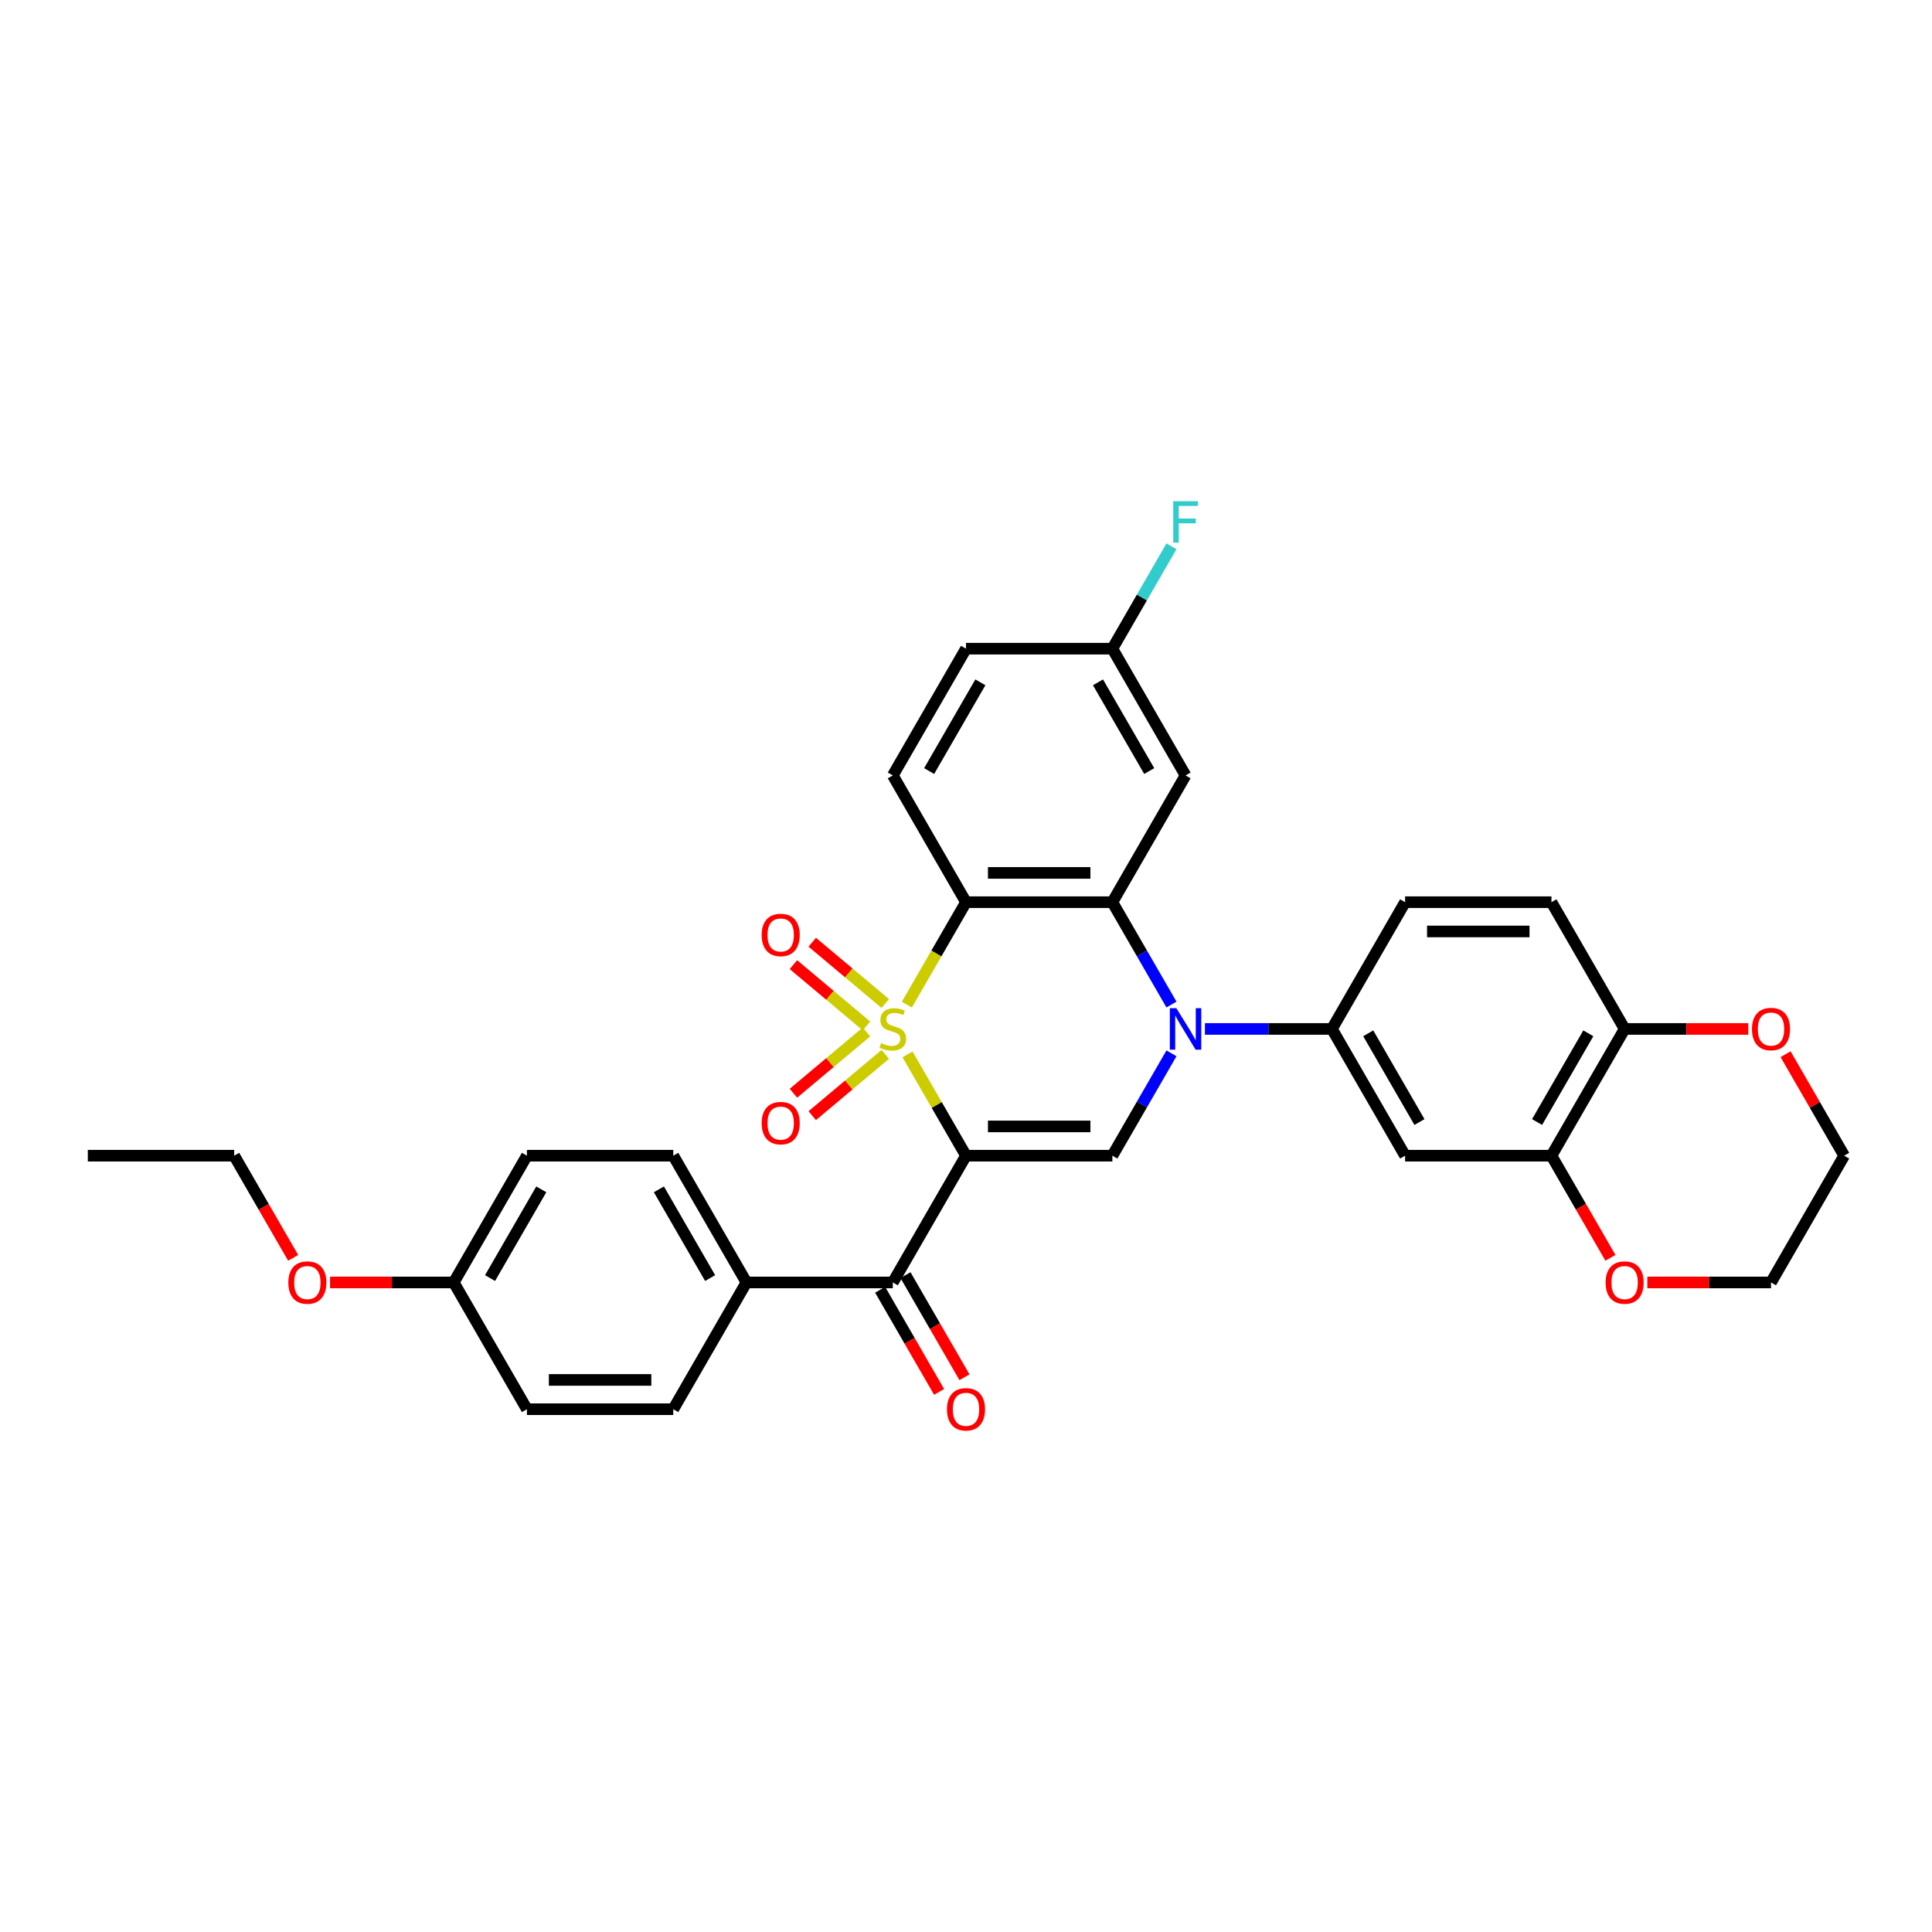 <?xml version='1.0' encoding='iso-8859-1'?>
<svg version='1.1' baseProfile='full'
              xmlns='http://www.w3.org/2000/svg'
                      xmlns:rdkit='http://www.rdkit.org/xml'
                      xmlns:xlink='http://www.w3.org/1999/xlink'
                  xml:space='preserve'
width='1000px' height='1000px' viewBox='0 0 1000 1000'>
<!-- END OF HEADER -->
<rect style='opacity:1.0;fill:#FFFFFF;stroke:none' width='1000' height='1000' x='0' y='0'> </rect>
<path class='bond-0' d='M 469.723,545.743 L 484.861,571.964' style='fill:none;fill-rule:evenodd;stroke:#CCCC00;stroke-width:6px;stroke-linecap:butt;stroke-linejoin:miter;stroke-opacity:1' />
<path class='bond-0' d='M 484.861,571.964 L 500,598.185' style='fill:none;fill-rule:evenodd;stroke:#000000;stroke-width:6px;stroke-linecap:butt;stroke-linejoin:miter;stroke-opacity:1' />
<path class='bond-1' d='M 469.391,519.986 L 484.695,493.477' style='fill:none;fill-rule:evenodd;stroke:#CCCC00;stroke-width:6px;stroke-linecap:butt;stroke-linejoin:miter;stroke-opacity:1' />
<path class='bond-1' d='M 484.695,493.477 L 500,466.969' style='fill:none;fill-rule:evenodd;stroke:#000000;stroke-width:6px;stroke-linecap:butt;stroke-linejoin:miter;stroke-opacity:1' />
<path class='bond-8' d='M 458.218,519.412 L 439.316,503.551' style='fill:none;fill-rule:evenodd;stroke:#CCCC00;stroke-width:6px;stroke-linecap:butt;stroke-linejoin:miter;stroke-opacity:1' />
<path class='bond-8' d='M 439.316,503.551 L 420.413,487.69' style='fill:none;fill-rule:evenodd;stroke:#FF0000;stroke-width:6px;stroke-linecap:butt;stroke-linejoin:miter;stroke-opacity:1' />
<path class='bond-8' d='M 448.479,531.019 L 429.576,515.158' style='fill:none;fill-rule:evenodd;stroke:#CCCC00;stroke-width:6px;stroke-linecap:butt;stroke-linejoin:miter;stroke-opacity:1' />
<path class='bond-8' d='M 429.576,515.158 L 410.674,499.297' style='fill:none;fill-rule:evenodd;stroke:#FF0000;stroke-width:6px;stroke-linecap:butt;stroke-linejoin:miter;stroke-opacity:1' />
<path class='bond-9' d='M 448.479,534.135 L 429.576,549.996' style='fill:none;fill-rule:evenodd;stroke:#CCCC00;stroke-width:6px;stroke-linecap:butt;stroke-linejoin:miter;stroke-opacity:1' />
<path class='bond-9' d='M 429.576,549.996 L 410.674,565.857' style='fill:none;fill-rule:evenodd;stroke:#FF0000;stroke-width:6px;stroke-linecap:butt;stroke-linejoin:miter;stroke-opacity:1' />
<path class='bond-9' d='M 458.218,545.741 L 439.316,561.602' style='fill:none;fill-rule:evenodd;stroke:#CCCC00;stroke-width:6px;stroke-linecap:butt;stroke-linejoin:miter;stroke-opacity:1' />
<path class='bond-9' d='M 439.316,561.602 L 420.413,577.463' style='fill:none;fill-rule:evenodd;stroke:#FF0000;stroke-width:6px;stroke-linecap:butt;stroke-linejoin:miter;stroke-opacity:1' />
<path class='bond-4' d='M 500,598.185 L 575.758,598.185' style='fill:none;fill-rule:evenodd;stroke:#000000;stroke-width:6px;stroke-linecap:butt;stroke-linejoin:miter;stroke-opacity:1' />
<path class='bond-4' d='M 511.364,583.033 L 564.394,583.033' style='fill:none;fill-rule:evenodd;stroke:#000000;stroke-width:6px;stroke-linecap:butt;stroke-linejoin:miter;stroke-opacity:1' />
<path class='bond-5' d='M 500,598.185 L 462.121,663.793' style='fill:none;fill-rule:evenodd;stroke:#000000;stroke-width:6px;stroke-linecap:butt;stroke-linejoin:miter;stroke-opacity:1' />
<path class='bond-3' d='M 500,466.969 L 575.758,466.969' style='fill:none;fill-rule:evenodd;stroke:#000000;stroke-width:6px;stroke-linecap:butt;stroke-linejoin:miter;stroke-opacity:1' />
<path class='bond-3' d='M 511.364,451.817 L 564.394,451.817' style='fill:none;fill-rule:evenodd;stroke:#000000;stroke-width:6px;stroke-linecap:butt;stroke-linejoin:miter;stroke-opacity:1' />
<path class='bond-12' d='M 500,466.969 L 462.121,401.361' style='fill:none;fill-rule:evenodd;stroke:#000000;stroke-width:6px;stroke-linecap:butt;stroke-linejoin:miter;stroke-opacity:1' />
<path class='bond-2' d='M 606.35,519.956 L 591.054,493.462' style='fill:none;fill-rule:evenodd;stroke:#0000FF;stroke-width:6px;stroke-linecap:butt;stroke-linejoin:miter;stroke-opacity:1' />
<path class='bond-2' d='M 591.054,493.462 L 575.758,466.969' style='fill:none;fill-rule:evenodd;stroke:#000000;stroke-width:6px;stroke-linecap:butt;stroke-linejoin:miter;stroke-opacity:1' />
<path class='bond-6' d='M 623.667,532.577 L 656.53,532.577' style='fill:none;fill-rule:evenodd;stroke:#0000FF;stroke-width:6px;stroke-linecap:butt;stroke-linejoin:miter;stroke-opacity:1' />
<path class='bond-6' d='M 656.53,532.577 L 689.394,532.577' style='fill:none;fill-rule:evenodd;stroke:#000000;stroke-width:6px;stroke-linecap:butt;stroke-linejoin:miter;stroke-opacity:1' />
<path class='bond-33' d='M 606.35,545.198 L 591.054,571.691' style='fill:none;fill-rule:evenodd;stroke:#0000FF;stroke-width:6px;stroke-linecap:butt;stroke-linejoin:miter;stroke-opacity:1' />
<path class='bond-33' d='M 591.054,571.691 L 575.758,598.185' style='fill:none;fill-rule:evenodd;stroke:#000000;stroke-width:6px;stroke-linecap:butt;stroke-linejoin:miter;stroke-opacity:1' />
<path class='bond-11' d='M 575.758,466.969 L 613.636,401.361' style='fill:none;fill-rule:evenodd;stroke:#000000;stroke-width:6px;stroke-linecap:butt;stroke-linejoin:miter;stroke-opacity:1' />
<path class='bond-13' d='M 462.121,663.793 L 386.364,663.793' style='fill:none;fill-rule:evenodd;stroke:#000000;stroke-width:6px;stroke-linecap:butt;stroke-linejoin:miter;stroke-opacity:1' />
<path class='bond-15' d='M 455.56,667.581 L 470.821,694.013' style='fill:none;fill-rule:evenodd;stroke:#000000;stroke-width:6px;stroke-linecap:butt;stroke-linejoin:miter;stroke-opacity:1' />
<path class='bond-15' d='M 470.821,694.013 L 486.082,720.446' style='fill:none;fill-rule:evenodd;stroke:#FF0000;stroke-width:6px;stroke-linecap:butt;stroke-linejoin:miter;stroke-opacity:1' />
<path class='bond-15' d='M 468.682,660.005 L 483.943,686.438' style='fill:none;fill-rule:evenodd;stroke:#000000;stroke-width:6px;stroke-linecap:butt;stroke-linejoin:miter;stroke-opacity:1' />
<path class='bond-15' d='M 483.943,686.438 L 499.204,712.87' style='fill:none;fill-rule:evenodd;stroke:#FF0000;stroke-width:6px;stroke-linecap:butt;stroke-linejoin:miter;stroke-opacity:1' />
<path class='bond-7' d='M 689.394,532.577 L 727.273,598.185' style='fill:none;fill-rule:evenodd;stroke:#000000;stroke-width:6px;stroke-linecap:butt;stroke-linejoin:miter;stroke-opacity:1' />
<path class='bond-7' d='M 708.197,534.842 L 734.713,580.768' style='fill:none;fill-rule:evenodd;stroke:#000000;stroke-width:6px;stroke-linecap:butt;stroke-linejoin:miter;stroke-opacity:1' />
<path class='bond-17' d='M 689.394,532.577 L 727.273,466.969' style='fill:none;fill-rule:evenodd;stroke:#000000;stroke-width:6px;stroke-linecap:butt;stroke-linejoin:miter;stroke-opacity:1' />
<path class='bond-10' d='M 727.273,598.185 L 803.03,598.185' style='fill:none;fill-rule:evenodd;stroke:#000000;stroke-width:6px;stroke-linecap:butt;stroke-linejoin:miter;stroke-opacity:1' />
<path class='bond-16' d='M 803.03,598.185 L 818.291,624.617' style='fill:none;fill-rule:evenodd;stroke:#000000;stroke-width:6px;stroke-linecap:butt;stroke-linejoin:miter;stroke-opacity:1' />
<path class='bond-16' d='M 818.291,624.617 L 833.552,651.05' style='fill:none;fill-rule:evenodd;stroke:#FF0000;stroke-width:6px;stroke-linecap:butt;stroke-linejoin:miter;stroke-opacity:1' />
<path class='bond-36' d='M 803.03,598.185 L 840.909,532.577' style='fill:none;fill-rule:evenodd;stroke:#000000;stroke-width:6px;stroke-linecap:butt;stroke-linejoin:miter;stroke-opacity:1' />
<path class='bond-36' d='M 795.591,580.768 L 822.106,534.842' style='fill:none;fill-rule:evenodd;stroke:#000000;stroke-width:6px;stroke-linecap:butt;stroke-linejoin:miter;stroke-opacity:1' />
<path class='bond-34' d='M 613.636,401.361 L 575.758,335.753' style='fill:none;fill-rule:evenodd;stroke:#000000;stroke-width:6px;stroke-linecap:butt;stroke-linejoin:miter;stroke-opacity:1' />
<path class='bond-34' d='M 594.833,399.095 L 568.318,353.17' style='fill:none;fill-rule:evenodd;stroke:#000000;stroke-width:6px;stroke-linecap:butt;stroke-linejoin:miter;stroke-opacity:1' />
<path class='bond-23' d='M 462.121,401.361 L 500,335.753' style='fill:none;fill-rule:evenodd;stroke:#000000;stroke-width:6px;stroke-linecap:butt;stroke-linejoin:miter;stroke-opacity:1' />
<path class='bond-23' d='M 480.925,399.095 L 507.44,353.17' style='fill:none;fill-rule:evenodd;stroke:#000000;stroke-width:6px;stroke-linecap:butt;stroke-linejoin:miter;stroke-opacity:1' />
<path class='bond-21' d='M 386.364,663.793 L 348.485,598.185' style='fill:none;fill-rule:evenodd;stroke:#000000;stroke-width:6px;stroke-linecap:butt;stroke-linejoin:miter;stroke-opacity:1' />
<path class='bond-21' d='M 367.56,661.527 L 341.045,615.602' style='fill:none;fill-rule:evenodd;stroke:#000000;stroke-width:6px;stroke-linecap:butt;stroke-linejoin:miter;stroke-opacity:1' />
<path class='bond-22' d='M 386.364,663.793 L 348.485,729.401' style='fill:none;fill-rule:evenodd;stroke:#000000;stroke-width:6px;stroke-linecap:butt;stroke-linejoin:miter;stroke-opacity:1' />
<path class='bond-14' d='M 840.909,532.577 L 803.03,466.969' style='fill:none;fill-rule:evenodd;stroke:#000000;stroke-width:6px;stroke-linecap:butt;stroke-linejoin:miter;stroke-opacity:1' />
<path class='bond-18' d='M 840.909,532.577 L 872.917,532.577' style='fill:none;fill-rule:evenodd;stroke:#000000;stroke-width:6px;stroke-linecap:butt;stroke-linejoin:miter;stroke-opacity:1' />
<path class='bond-18' d='M 872.917,532.577 L 904.924,532.577' style='fill:none;fill-rule:evenodd;stroke:#FF0000;stroke-width:6px;stroke-linecap:butt;stroke-linejoin:miter;stroke-opacity:1' />
<path class='bond-29' d='M 852.652,663.793 L 884.659,663.793' style='fill:none;fill-rule:evenodd;stroke:#FF0000;stroke-width:6px;stroke-linecap:butt;stroke-linejoin:miter;stroke-opacity:1' />
<path class='bond-29' d='M 884.659,663.793 L 916.667,663.793' style='fill:none;fill-rule:evenodd;stroke:#000000;stroke-width:6px;stroke-linecap:butt;stroke-linejoin:miter;stroke-opacity:1' />
<path class='bond-19' d='M 727.273,466.969 L 803.03,466.969' style='fill:none;fill-rule:evenodd;stroke:#000000;stroke-width:6px;stroke-linecap:butt;stroke-linejoin:miter;stroke-opacity:1' />
<path class='bond-19' d='M 738.636,482.12 L 791.667,482.12' style='fill:none;fill-rule:evenodd;stroke:#000000;stroke-width:6px;stroke-linecap:butt;stroke-linejoin:miter;stroke-opacity:1' />
<path class='bond-30' d='M 924.216,545.652 L 939.381,571.919' style='fill:none;fill-rule:evenodd;stroke:#FF0000;stroke-width:6px;stroke-linecap:butt;stroke-linejoin:miter;stroke-opacity:1' />
<path class='bond-30' d='M 939.381,571.919 L 954.545,598.185' style='fill:none;fill-rule:evenodd;stroke:#000000;stroke-width:6px;stroke-linecap:butt;stroke-linejoin:miter;stroke-opacity:1' />
<path class='bond-20' d='M 575.758,335.753 L 500,335.753' style='fill:none;fill-rule:evenodd;stroke:#000000;stroke-width:6px;stroke-linecap:butt;stroke-linejoin:miter;stroke-opacity:1' />
<path class='bond-27' d='M 575.758,335.753 L 591.054,309.259' style='fill:none;fill-rule:evenodd;stroke:#000000;stroke-width:6px;stroke-linecap:butt;stroke-linejoin:miter;stroke-opacity:1' />
<path class='bond-27' d='M 591.054,309.259 L 606.35,282.766' style='fill:none;fill-rule:evenodd;stroke:#33CCCC;stroke-width:6px;stroke-linecap:butt;stroke-linejoin:miter;stroke-opacity:1' />
<path class='bond-25' d='M 348.485,598.185 L 272.727,598.185' style='fill:none;fill-rule:evenodd;stroke:#000000;stroke-width:6px;stroke-linecap:butt;stroke-linejoin:miter;stroke-opacity:1' />
<path class='bond-26' d='M 348.485,729.401 L 272.727,729.401' style='fill:none;fill-rule:evenodd;stroke:#000000;stroke-width:6px;stroke-linecap:butt;stroke-linejoin:miter;stroke-opacity:1' />
<path class='bond-26' d='M 337.121,714.249 L 284.091,714.249' style='fill:none;fill-rule:evenodd;stroke:#000000;stroke-width:6px;stroke-linecap:butt;stroke-linejoin:miter;stroke-opacity:1' />
<path class='bond-24' d='M 234.848,663.793 L 272.727,729.401' style='fill:none;fill-rule:evenodd;stroke:#000000;stroke-width:6px;stroke-linecap:butt;stroke-linejoin:miter;stroke-opacity:1' />
<path class='bond-28' d='M 234.848,663.793 L 202.841,663.793' style='fill:none;fill-rule:evenodd;stroke:#000000;stroke-width:6px;stroke-linecap:butt;stroke-linejoin:miter;stroke-opacity:1' />
<path class='bond-28' d='M 202.841,663.793 L 170.833,663.793' style='fill:none;fill-rule:evenodd;stroke:#FF0000;stroke-width:6px;stroke-linecap:butt;stroke-linejoin:miter;stroke-opacity:1' />
<path class='bond-35' d='M 234.848,663.793 L 272.727,598.185' style='fill:none;fill-rule:evenodd;stroke:#000000;stroke-width:6px;stroke-linecap:butt;stroke-linejoin:miter;stroke-opacity:1' />
<path class='bond-35' d='M 253.652,661.527 L 280.167,615.602' style='fill:none;fill-rule:evenodd;stroke:#000000;stroke-width:6px;stroke-linecap:butt;stroke-linejoin:miter;stroke-opacity:1' />
<path class='bond-31' d='M 151.734,651.05 L 136.473,624.617' style='fill:none;fill-rule:evenodd;stroke:#FF0000;stroke-width:6px;stroke-linecap:butt;stroke-linejoin:miter;stroke-opacity:1' />
<path class='bond-31' d='M 136.473,624.617 L 121.212,598.185' style='fill:none;fill-rule:evenodd;stroke:#000000;stroke-width:6px;stroke-linecap:butt;stroke-linejoin:miter;stroke-opacity:1' />
<path class='bond-37' d='M 916.667,663.793 L 954.545,598.185' style='fill:none;fill-rule:evenodd;stroke:#000000;stroke-width:6px;stroke-linecap:butt;stroke-linejoin:miter;stroke-opacity:1' />
<path class='bond-32' d='M 121.212,598.185 L 45.455,598.185' style='fill:none;fill-rule:evenodd;stroke:#000000;stroke-width:6px;stroke-linecap:butt;stroke-linejoin:miter;stroke-opacity:1' />
<path  class='atom-0' d='M 456.061 539.94
Q 456.303 540.031, 457.303 540.456
Q 458.303 540.88, 459.394 541.152
Q 460.515 541.395, 461.606 541.395
Q 463.636 541.395, 464.818 540.425
Q 466 539.425, 466 537.698
Q 466 536.516, 465.394 535.789
Q 464.818 535.062, 463.909 534.668
Q 463 534.274, 461.485 533.819
Q 459.576 533.243, 458.424 532.698
Q 457.303 532.152, 456.485 531.001
Q 455.697 529.849, 455.697 527.91
Q 455.697 525.213, 457.515 523.546
Q 459.364 521.88, 463 521.88
Q 465.485 521.88, 468.303 523.062
L 467.606 525.395
Q 465.03 524.334, 463.091 524.334
Q 461 524.334, 459.848 525.213
Q 458.697 526.062, 458.727 527.546
Q 458.727 528.698, 459.303 529.395
Q 459.909 530.092, 460.758 530.486
Q 461.636 530.88, 463.091 531.334
Q 465.03 531.94, 466.182 532.546
Q 467.333 533.152, 468.152 534.395
Q 469 535.607, 469 537.698
Q 469 540.668, 467 542.274
Q 465.03 543.849, 461.727 543.849
Q 459.818 543.849, 458.364 543.425
Q 456.939 543.031, 455.242 542.334
L 456.061 539.94
' fill='#CCCC00'/>
<path  class='atom-3' d='M 608.894 521.849
L 615.924 533.213
Q 616.621 534.334, 617.742 536.365
Q 618.864 538.395, 618.924 538.516
L 618.924 521.849
L 621.773 521.849
L 621.773 543.304
L 618.833 543.304
L 611.288 530.88
Q 610.409 529.425, 609.47 527.759
Q 608.561 526.092, 608.288 525.577
L 608.288 543.304
L 605.5 543.304
L 605.5 521.849
L 608.894 521.849
' fill='#0000FF'/>
<path  class='atom-9' d='M 394.239 483.941
Q 394.239 478.79, 396.785 475.911
Q 399.33 473.032, 404.088 473.032
Q 408.845 473.032, 411.391 475.911
Q 413.936 478.79, 413.936 483.941
Q 413.936 489.153, 411.36 492.123
Q 408.785 495.063, 404.088 495.063
Q 399.36 495.063, 396.785 492.123
Q 394.239 489.184, 394.239 483.941
M 404.088 492.638
Q 407.36 492.638, 409.118 490.456
Q 410.906 488.244, 410.906 483.941
Q 410.906 479.729, 409.118 477.608
Q 407.36 475.456, 404.088 475.456
Q 400.815 475.456, 399.027 477.578
Q 397.269 479.699, 397.269 483.941
Q 397.269 488.275, 399.027 490.456
Q 400.815 492.638, 404.088 492.638
' fill='#FF0000'/>
<path  class='atom-10' d='M 394.239 581.333
Q 394.239 576.182, 396.785 573.303
Q 399.33 570.424, 404.088 570.424
Q 408.845 570.424, 411.391 573.303
Q 413.936 576.182, 413.936 581.333
Q 413.936 586.545, 411.36 589.515
Q 408.785 592.455, 404.088 592.455
Q 399.36 592.455, 396.785 589.515
Q 394.239 586.576, 394.239 581.333
M 404.088 590.03
Q 407.36 590.03, 409.118 587.849
Q 410.906 585.636, 410.906 581.333
Q 410.906 577.121, 409.118 575
Q 407.36 572.849, 404.088 572.849
Q 400.815 572.849, 399.027 574.97
Q 397.269 577.091, 397.269 581.333
Q 397.269 585.667, 399.027 587.849
Q 400.815 590.03, 404.088 590.03
' fill='#FF0000'/>
<path  class='atom-16' d='M 490.152 729.461
Q 490.152 724.31, 492.697 721.431
Q 495.242 718.552, 500 718.552
Q 504.758 718.552, 507.303 721.431
Q 509.848 724.31, 509.848 729.461
Q 509.848 734.673, 507.273 737.643
Q 504.697 740.582, 500 740.582
Q 495.273 740.582, 492.697 737.643
Q 490.152 734.704, 490.152 729.461
M 500 738.158
Q 503.273 738.158, 505.03 735.976
Q 506.818 733.764, 506.818 729.461
Q 506.818 725.249, 505.03 723.128
Q 503.273 720.976, 500 720.976
Q 496.727 720.976, 494.939 723.098
Q 493.182 725.219, 493.182 729.461
Q 493.182 733.795, 494.939 735.976
Q 496.727 738.158, 500 738.158
' fill='#FF0000'/>
<path  class='atom-17' d='M 831.061 663.853
Q 831.061 658.702, 833.606 655.823
Q 836.152 652.944, 840.909 652.944
Q 845.667 652.944, 848.212 655.823
Q 850.758 658.702, 850.758 663.853
Q 850.758 669.065, 848.182 672.035
Q 845.606 674.975, 840.909 674.975
Q 836.182 674.975, 833.606 672.035
Q 831.061 669.096, 831.061 663.853
M 840.909 672.55
Q 844.182 672.55, 845.939 670.368
Q 847.727 668.156, 847.727 663.853
Q 847.727 659.641, 845.939 657.52
Q 844.182 655.368, 840.909 655.368
Q 837.636 655.368, 835.848 657.49
Q 834.091 659.611, 834.091 663.853
Q 834.091 668.187, 835.848 670.368
Q 837.636 672.55, 840.909 672.55
' fill='#FF0000'/>
<path  class='atom-19' d='M 906.818 532.637
Q 906.818 527.486, 909.364 524.607
Q 911.909 521.728, 916.667 521.728
Q 921.424 521.728, 923.97 524.607
Q 926.515 527.486, 926.515 532.637
Q 926.515 537.849, 923.939 540.819
Q 921.364 543.759, 916.667 543.759
Q 911.939 543.759, 909.364 540.819
Q 906.818 537.88, 906.818 532.637
M 916.667 541.334
Q 919.939 541.334, 921.697 539.152
Q 923.485 536.94, 923.485 532.637
Q 923.485 528.425, 921.697 526.304
Q 919.939 524.152, 916.667 524.152
Q 913.394 524.152, 911.606 526.274
Q 909.848 528.395, 909.848 532.637
Q 909.848 536.971, 911.606 539.152
Q 913.394 541.334, 916.667 541.334
' fill='#FF0000'/>
<path  class='atom-28' d='M 607.258 259.418
L 620.015 259.418
L 620.015 261.872
L 610.136 261.872
L 610.136 268.387
L 618.924 268.387
L 618.924 270.872
L 610.136 270.872
L 610.136 280.872
L 607.258 280.872
L 607.258 259.418
' fill='#33CCCC'/>
<path  class='atom-29' d='M 149.242 663.853
Q 149.242 658.702, 151.788 655.823
Q 154.333 652.944, 159.091 652.944
Q 163.848 652.944, 166.394 655.823
Q 168.939 658.702, 168.939 663.853
Q 168.939 669.065, 166.364 672.035
Q 163.788 674.975, 159.091 674.975
Q 154.364 674.975, 151.788 672.035
Q 149.242 669.096, 149.242 663.853
M 159.091 672.55
Q 162.364 672.55, 164.121 670.368
Q 165.909 668.156, 165.909 663.853
Q 165.909 659.641, 164.121 657.52
Q 162.364 655.368, 159.091 655.368
Q 155.818 655.368, 154.03 657.49
Q 152.273 659.611, 152.273 663.853
Q 152.273 668.187, 154.03 670.368
Q 155.818 672.55, 159.091 672.55
' fill='#FF0000'/>
</svg>
